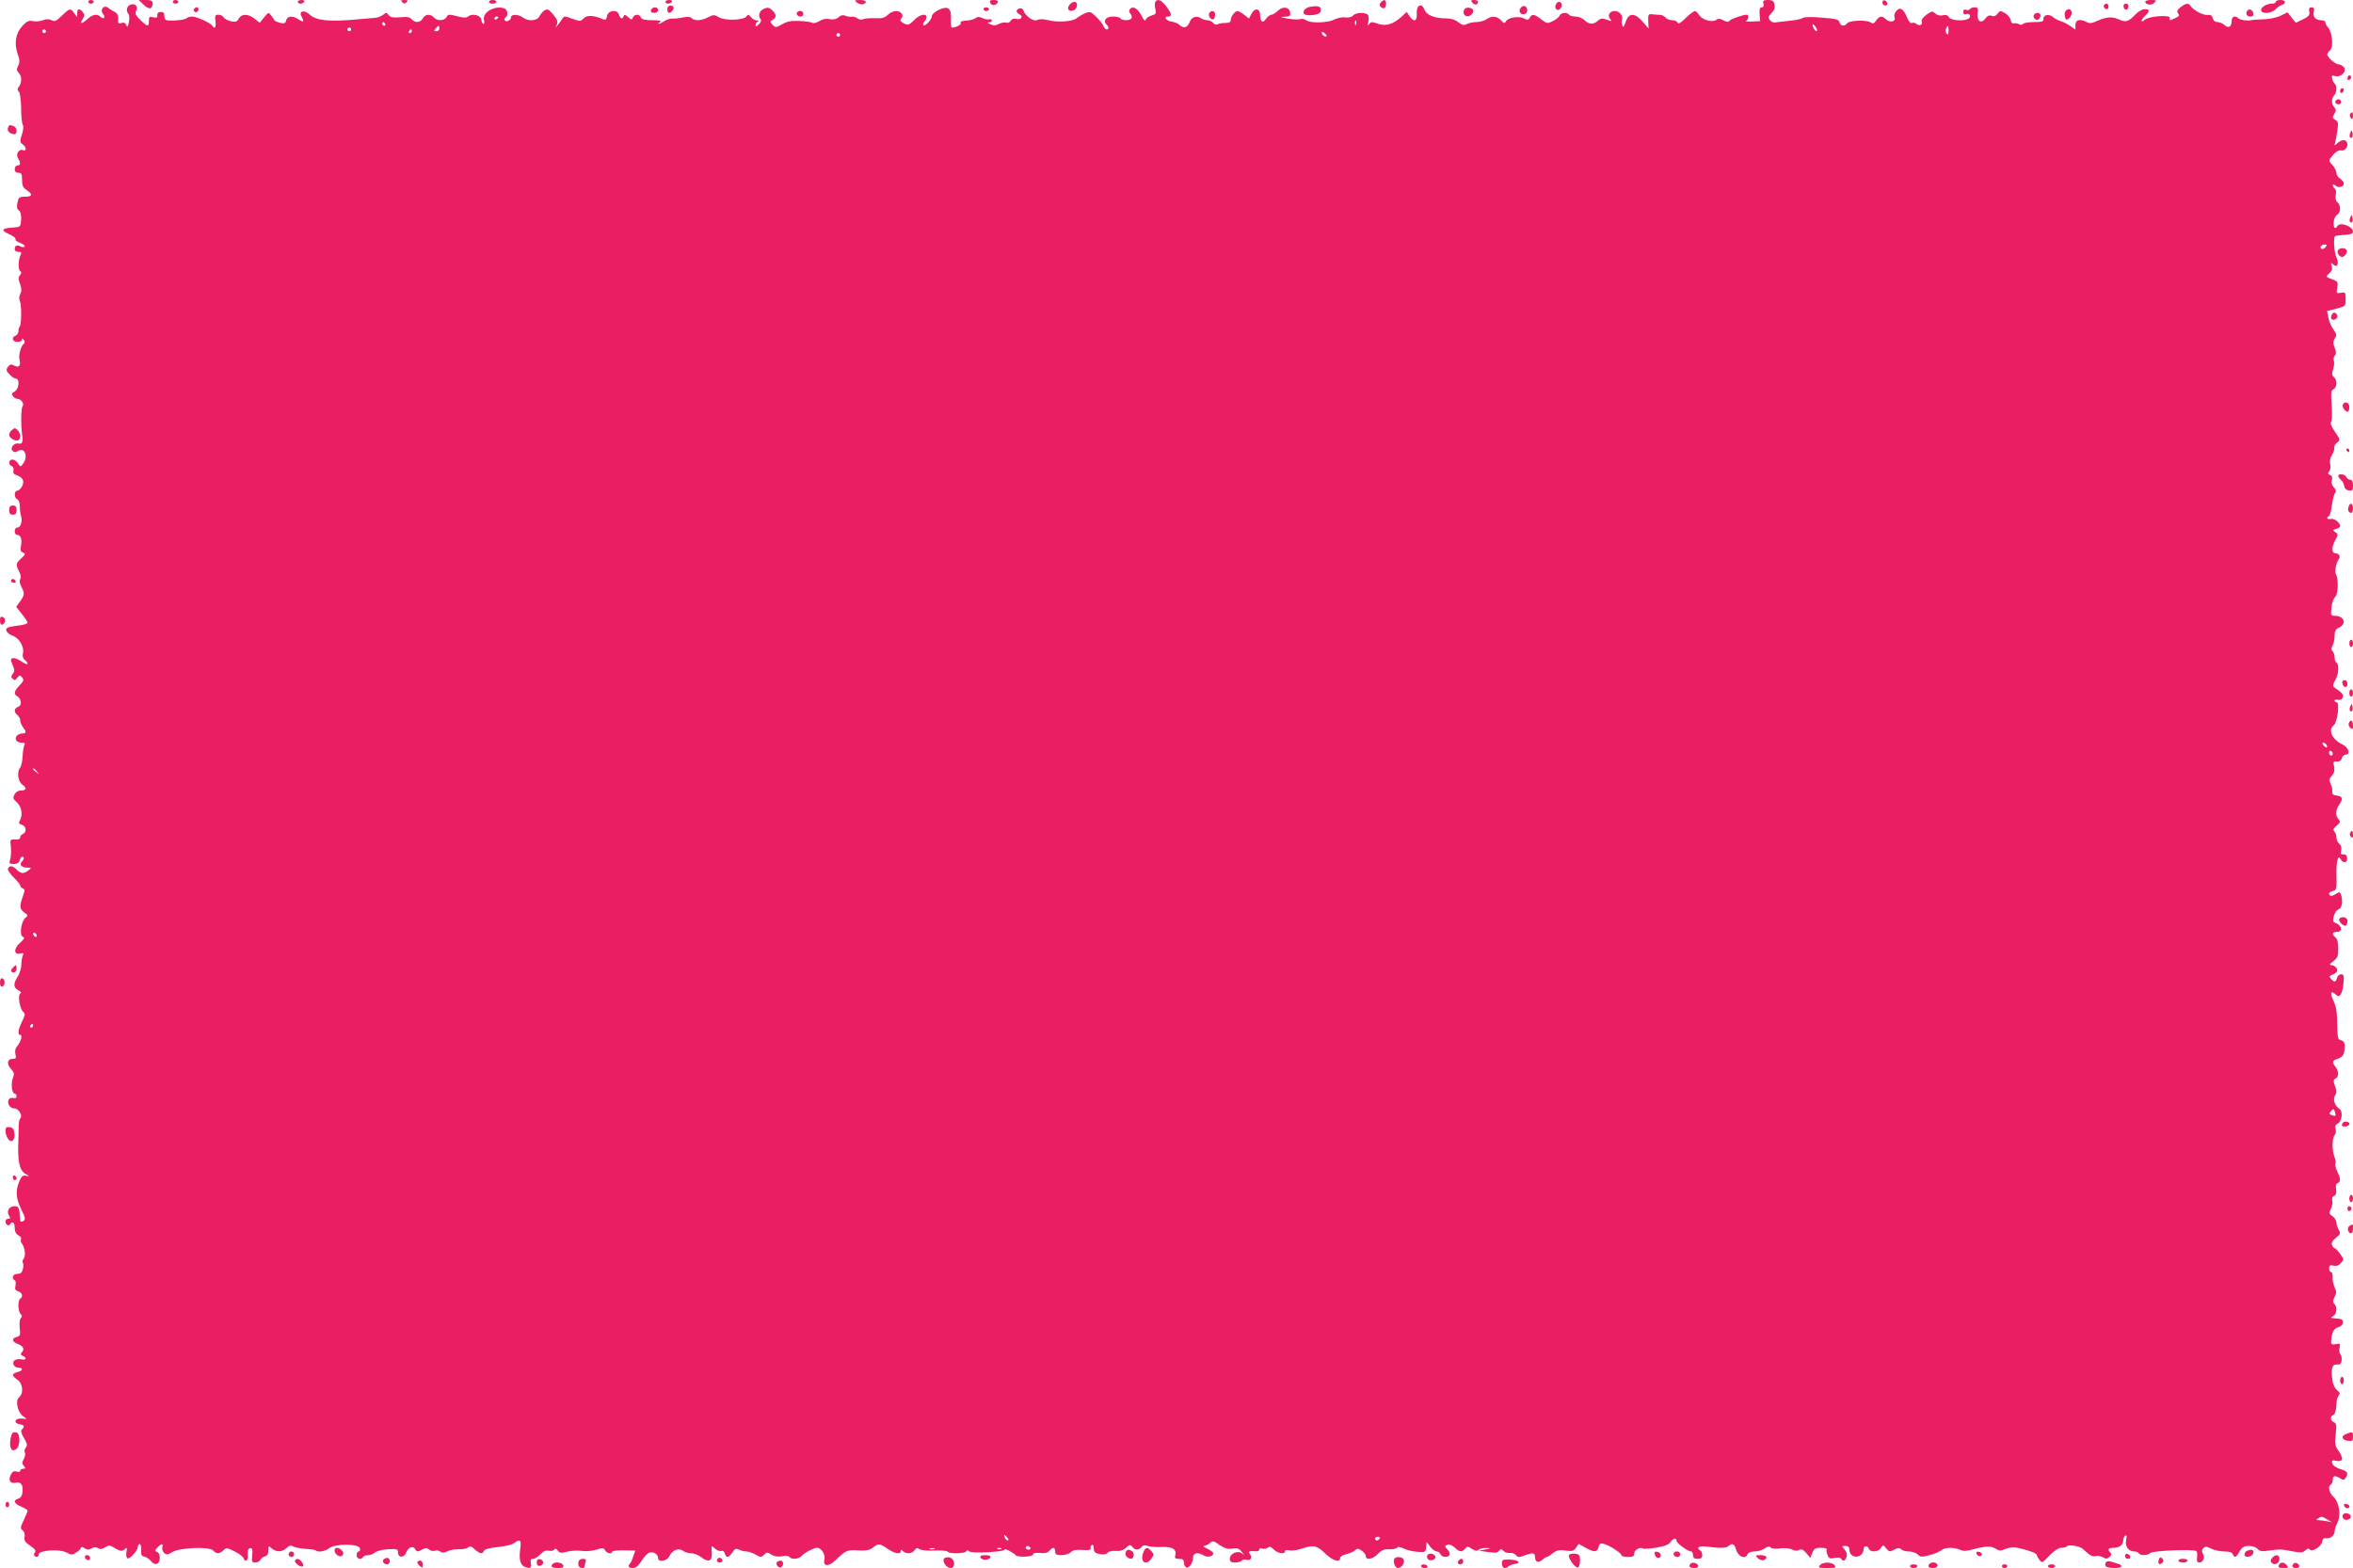 <?xml version="1.0" standalone="no"?>
<!DOCTYPE svg PUBLIC "-//W3C//DTD SVG 20010904//EN"
 "http://www.w3.org/TR/2001/REC-SVG-20010904/DTD/svg10.dtd">
<svg version="1.0" xmlns="http://www.w3.org/2000/svg"
 width="1280pt" height="853pt" viewBox="0 0 1280 853"
 preserveAspectRatio="xMidYMid meet">
<g transform="translate(0,853) scale(0.1,-0.1)"
fill="#e91e63" stroke="none">
<path d="M480 8520 c0 -5 7 -10 15 -10 8 0 15 5 15 10 0 6 -7 10 -15 10 -8 0
-15 -4 -15 -10z"/>
<path d="M782 8504 c28 -28 48 -25 48 7 0 15 -7 19 -37 19 l-38 0 27 -26z"/>
<path d="M940 8520 c0 -5 7 -10 15 -10 8 0 15 5 15 10 0 6 -7 10 -15 10 -8 0
-15 -4 -15 -10z"/>
<path d="M1620 8520 c0 -5 6 -10 14 -10 8 0 18 5 21 10 3 6 -3 10 -14 10 -12
0 -21 -4 -21 -10z"/>
<path d="M2188 8518 c9 -9 15 -9 24 0 9 9 7 12 -12 12 -19 0 -21 -3 -12 -12z"/>
<path d="M2660 8520 c0 -5 9 -10 20 -10 11 0 20 5 20 10 0 6 -9 10 -20 10 -11
0 -20 -4 -20 -10z"/>
<path d="M3620 8520 c0 -5 6 -10 14 -10 8 0 18 5 21 10 3 6 -3 10 -14 10 -12
0 -21 -4 -21 -10z"/>
<path d="M4663 8515 c11 -7 25 -11 33 -8 25 10 15 23 -18 23 -31 -1 -32 -2
-15 -15z"/>
<path d="M5387 8515 c6 -18 34 -16 41 3 2 7 -6 12 -22 12 -19 0 -24 -4 -19
-15z"/>
<path d="M6285 8520 c-4 -6 -4 -23 0 -39 5 -25 3 -29 -20 -35 -14 -4 -28 -13
-32 -22 -4 -10 -10 -6 -22 18 -20 40 -46 57 -62 41 -9 -9 -9 -16 0 -27 7 -8
10 -20 6 -26 -8 -13 -52 -13 -60 0 -3 6 -22 10 -41 10 -37 0 -56 -22 -35 -43
14 -14 14 -27 1 -27 -6 0 -13 8 -17 18 -3 9 -21 32 -39 50 -30 29 -35 31 -61
20 -15 -6 -36 -19 -46 -27 -23 -19 -107 -24 -159 -10 -24 6 -44 6 -56 0 -19
-10 -63 20 -75 52 -4 10 -12 14 -22 11 -20 -8 -19 -21 1 -32 23 -13 9 -31 -17
-25 -14 4 -25 0 -31 -10 -5 -9 -15 -14 -24 -10 -8 3 -26 0 -40 -7 -18 -10 -29
-10 -46 -2 -19 9 -20 11 -5 11 10 1 15 6 12 11 -4 6 -10 8 -15 5 -5 -3 -20 0
-34 6 -19 9 -29 9 -40 0 -7 -6 -30 -12 -49 -13 -23 -1 -34 -5 -31 -13 4 -10
-23 -24 -48 -25 -4 0 -6 21 -5 46 3 61 -16 74 -67 50 -20 -9 -36 -24 -36 -32
0 -19 -38 -60 -47 -51 -4 4 -1 13 5 19 7 7 12 18 12 25 0 23 -38 14 -68 -17
-28 -27 -32 -29 -56 -17 -18 10 -22 17 -14 25 17 17 1 42 -27 42 -14 0 -34 -9
-46 -21 -16 -16 -31 -20 -67 -18 -26 1 -55 -1 -65 -5 -10 -5 -23 -3 -32 4 -7
6 -22 10 -32 9 -10 -1 -26 1 -36 6 -11 5 -24 2 -36 -9 -12 -11 -27 -14 -48
-10 -20 4 -39 0 -56 -11 -15 -9 -32 -13 -38 -9 -7 4 -39 9 -72 10 -44 2 -67
-3 -93 -18 -32 -19 -35 -19 -51 -3 -16 16 -16 18 0 27 23 12 21 31 -3 53 -17
15 -24 16 -45 7 -25 -11 -33 -39 -17 -57 5 -6 1 -17 -10 -27 -14 -14 -18 -15
-18 -4 0 8 6 17 13 19 6 3 4 6 -7 6 -10 1 -25 9 -32 19 -11 14 -15 15 -23 3
-14 -21 -117 -25 -150 -5 -25 15 -30 15 -59 0 -36 -19 -73 -21 -89 -5 -8 8
-25 9 -50 4 -21 -5 -46 -7 -56 -6 -10 1 -29 -5 -42 -13 -13 -9 -28 -16 -32
-16 -4 0 -1 5 7 10 11 7 -1 10 -41 10 -41 0 -58 4 -63 15 -7 20 -35 19 -43 0
-5 -14 -8 -14 -26 2 -14 13 -21 15 -24 6 -7 -20 -20 -15 -26 8 -8 30 -61 23
-65 -9 -3 -18 -8 -22 -20 -17 -53 22 -87 24 -106 6 -18 -18 -21 -18 -63 -3
-39 15 -45 15 -53 2 -5 -8 -16 -24 -25 -35 -16 -20 -16 -20 -6 0 7 16 3 28
-19 55 -24 29 -32 33 -47 24 -10 -6 -22 -20 -28 -32 -12 -26 -61 -30 -91 -7
-24 18 -64 19 -64 1 0 -16 -27 -29 -35 -16 -3 5 -1 11 5 15 16 10 12 42 -6 49
-51 19 -122 -21 -111 -63 3 -12 1 -21 -3 -21 -5 0 -10 10 -12 23 -3 25 -50 36
-72 17 -10 -8 -26 -7 -61 2 -42 11 -48 11 -56 -5 -12 -21 -52 -22 -69 -2 -18
21 -47 19 -60 -5 -13 -24 -43 -26 -60 -5 -10 12 -26 15 -64 11 -38 -3 -53 0
-62 12 -10 14 -14 15 -29 2 -10 -8 -30 -16 -44 -17 -14 -1 -51 -4 -81 -7 -168
-16 -240 -9 -277 26 -28 26 -59 18 -43 -11 16 -30 12 -35 -15 -17 -33 22 -62
20 -68 -4 -4 -17 -10 -20 -34 -14 -15 4 -29 10 -31 14 -1 4 -9 16 -17 26 -14
18 -15 18 -38 -10 l-24 -30 -28 22 c-35 28 -71 28 -86 1 -9 -17 -17 -20 -42
-15 -17 4 -35 13 -40 21 -4 8 -17 15 -29 15 -17 0 -20 -5 -16 -35 4 -34 -4
-46 -17 -25 -9 15 -86 50 -110 50 -11 0 -25 -4 -30 -9 -10 -9 -60 -15 -101
-12 -15 1 -20 8 -20 24 1 16 -5 22 -19 22 -13 0 -20 -6 -19 -17 1 -14 -4 -16
-22 -12 -21 5 -24 3 -24 -20 0 -34 -7 -33 -47 6 -24 23 -30 35 -23 48 13 24
-3 43 -29 35 -22 -7 -28 -34 -12 -51 5 -5 6 -25 2 -44 -5 -27 -8 -31 -14 -17
-5 13 -13 16 -26 12 -17 -5 -20 -2 -18 21 1 20 -4 31 -19 39 -12 6 -28 16 -37
23 -21 18 -45 -11 -27 -33 16 -19 5 -34 -12 -17 -19 19 -45 14 -74 -13 -31
-28 -42 -27 -23 3 10 17 10 23 0 36 -19 22 -31 20 -31 -6 l0 -22 -16 22 c-20
29 -25 28 -67 -13 -31 -30 -40 -34 -56 -25 -14 7 -28 7 -47 0 -15 -6 -40 -8
-55 -5 -22 5 -33 0 -57 -26 -37 -39 -46 -95 -26 -152 12 -33 12 -46 3 -64 -10
-19 -9 -26 4 -41 17 -19 16 -54 -2 -76 -7 -9 -7 -16 1 -24 7 -7 12 -45 13 -89
0 -43 4 -84 9 -92 5 -7 3 -30 -5 -53 -12 -36 -11 -42 4 -53 21 -15 23 -39 3
-32 -23 9 -42 -21 -28 -44 16 -25 15 -39 -3 -39 -8 0 -15 -9 -15 -20 0 -13 7
-20 20 -20 17 0 20 -7 20 -39 0 -30 5 -42 25 -55 35 -23 31 -36 -9 -36 -31 0
-35 -4 -41 -32 -5 -23 -3 -35 7 -42 10 -7 14 -25 13 -51 -3 -40 -3 -40 -46
-43 -61 -4 -66 -15 -19 -36 22 -10 38 -22 34 -27 -3 -5 8 -14 25 -20 17 -6 28
-15 25 -20 -3 -5 -13 -5 -23 1 -20 10 -31 4 -31 -17 0 -7 9 -13 20 -13 16 0
19 -4 12 -17 -13 -26 -14 -81 -2 -88 8 -5 7 -11 -1 -22 -10 -11 -10 -21 0 -48
9 -25 9 -40 1 -55 -7 -12 -7 -27 -2 -37 10 -20 9 -129 -1 -140 -4 -3 -7 -15
-7 -25 0 -10 -7 -21 -15 -24 -25 -10 -17 -34 10 -34 14 0 25 6 25 13 0 8 3 7
10 -3 5 -8 5 -17 0 -20 -16 -10 -30 -61 -24 -85 9 -34 -3 -48 -28 -34 -18 9
-24 8 -35 -7 -11 -15 -10 -21 9 -41 12 -13 27 -23 35 -23 22 0 16 -58 -8 -70
-16 -9 -18 -14 -8 -26 6 -8 17 -14 24 -14 21 0 39 -28 27 -42 -8 -11 -9 -105
-1 -158 5 -34 -1 -48 -19 -43 -25 6 -50 -23 -33 -40 9 -9 16 -9 30 0 36 22 56
-31 26 -70 -13 -18 -14 -18 -27 2 -7 12 -21 21 -30 21 -21 0 -24 -28 -4 -36 8
-3 12 -13 9 -24 -3 -12 2 -20 15 -24 36 -12 47 -33 32 -61 -7 -14 -19 -25 -27
-25 -17 0 -17 -39 1 -46 8 -3 14 -19 14 -39 0 -18 3 -42 7 -54 8 -28 -3 -61
-21 -61 -8 0 -14 -9 -14 -20 0 -11 6 -20 14 -20 19 0 27 -24 20 -60 -5 -22 -2
-31 11 -36 15 -6 14 -10 -9 -31 -30 -28 -31 -34 -12 -72 9 -16 11 -33 6 -41
-5 -8 -3 -25 6 -41 19 -37 18 -46 -7 -81 l-21 -29 31 -39 c17 -21 31 -43 31
-48 0 -5 -23 -12 -50 -15 -28 -3 -55 -9 -60 -12 -16 -10 0 -33 30 -44 34 -11
63 -61 55 -94 -4 -15 -1 -28 9 -36 28 -24 17 -33 -13 -12 -31 22 -61 28 -61
11 0 -5 5 -20 11 -34 9 -20 9 -29 -1 -41 -10 -13 -11 -18 -1 -28 10 -9 15 -8
25 6 12 15 15 16 26 2 11 -13 9 -20 -13 -43 -30 -31 -34 -47 -14 -59 24 -14
27 -52 6 -58 -23 -8 -25 -28 -4 -45 8 -7 15 -20 15 -29 0 -10 7 -26 15 -37 19
-25 19 -34 -3 -34 -10 0 -23 -5 -29 -11 -17 -17 -4 -39 24 -39 17 0 22 -4 16
-12 -4 -7 -9 -35 -10 -61 -1 -26 -7 -55 -14 -64 -18 -21 -11 -75 12 -91 26
-18 24 -32 -6 -32 -15 0 -29 -8 -36 -22 -10 -19 -8 -25 12 -42 26 -23 34 -67
18 -98 -9 -16 -7 -20 10 -25 24 -6 28 -41 6 -49 -8 -4 -15 -12 -15 -19 0 -9
-10 -13 -27 -12 -23 2 -28 -2 -26 -18 5 -45 4 -71 -2 -92 -6 -20 -4 -23 20
-23 18 0 28 6 32 20 3 11 9 20 14 20 12 0 11 -14 -2 -27 -16 -16 -2 -33 29
-33 25 0 25 -1 6 -15 -26 -20 -40 -19 -65 6 -21 21 -40 22 -46 2 -2 -6 12 -27
31 -46 20 -19 36 -39 36 -44 0 -6 6 -13 14 -16 12 -5 12 -11 0 -44 -19 -53
-17 -68 8 -87 21 -14 21 -17 7 -28 -24 -19 -35 -96 -15 -104 12 -5 9 -11 -16
-34 -35 -32 -33 -66 3 -57 16 4 19 2 13 -11 -4 -9 -8 -33 -8 -52 -1 -19 -9
-46 -18 -60 -26 -39 -26 -62 0 -76 16 -8 20 -14 12 -19 -15 -9 -2 -86 17 -100
11 -9 10 -17 -7 -52 -22 -46 -26 -73 -9 -73 13 0 2 -39 -18 -62 -10 -11 -13
-26 -9 -43 5 -21 3 -25 -14 -25 -30 0 -36 -27 -11 -54 18 -20 20 -27 11 -51
-12 -30 -5 -85 11 -85 5 0 9 -6 9 -14 0 -9 -7 -12 -19 -9 -11 3 -21 -2 -25
-12 -8 -21 10 -45 33 -45 22 0 45 -38 32 -53 -8 -11 -10 -22 -10 -79 0 -10 -1
-27 -1 -38 -5 -119 5 -166 39 -186 24 -14 24 -15 3 -10 -18 3 -25 -2 -37 -31
-22 -51 -18 -94 11 -153 21 -42 24 -54 13 -61 -18 -11 -21 -7 -22 38 -2 30 -6
39 -23 41 -30 4 -51 -24 -36 -49 10 -16 9 -19 -3 -19 -8 0 -15 -6 -15 -14 0
-19 17 -29 25 -16 12 20 25 10 25 -20 0 -19 7 -33 20 -40 11 -6 18 -15 14 -21
-3 -5 -1 -15 4 -22 17 -21 23 -68 12 -83 -7 -7 -9 -18 -6 -23 4 -6 4 -22 0
-36 -4 -18 -13 -25 -30 -25 -24 0 -33 -23 -14 -35 6 -3 7 -17 4 -30 -4 -18 -1
-25 15 -30 22 -7 28 -29 11 -40 -14 -9 -13 -68 2 -83 9 -9 9 -15 1 -23 -6 -6
-8 -29 -6 -53 5 -38 3 -44 -16 -49 -28 -7 -27 -25 3 -37 32 -12 41 -28 26 -45
-10 -12 -9 -16 4 -21 24 -9 19 -25 -6 -19 -13 3 -29 1 -37 -4 -19 -12 -6 -41
19 -41 28 0 25 -17 -5 -24 -14 -4 -25 -11 -25 -16 0 -5 11 -17 25 -26 29 -19
35 -74 9 -95 -21 -17 -10 -78 19 -101 l22 -17 -30 2 c-36 2 -43 -26 -7 -31 24
-4 28 -12 11 -29 -7 -7 -4 -21 12 -47 17 -29 19 -39 9 -51 -6 -8 -9 -19 -5
-26 4 -6 2 -22 -5 -35 -11 -19 -11 -26 0 -39 10 -12 10 -15 -4 -15 -9 0 -16
-5 -16 -11 0 -6 -8 -8 -19 -4 -14 4 -23 0 -31 -15 -17 -32 -5 -53 25 -46 29 7
43 -13 37 -54 -2 -17 -11 -30 -23 -33 -30 -8 -22 -27 16 -43 19 -8 35 -18 35
-22 0 -5 -10 -28 -21 -52 -19 -38 -19 -45 -6 -55 9 -6 13 -21 11 -35 -4 -20 2
-30 31 -49 25 -17 32 -27 25 -36 -5 -6 -7 -15 -3 -18 11 -11 23 -8 23 7 0 22
112 31 150 11 29 -15 34 -15 56 0 13 8 24 20 24 25 0 6 9 5 20 -2 15 -10 24
-10 38 -1 12 7 24 8 36 1 12 -7 24 -5 39 5 19 12 25 12 54 -6 28 -16 36 -17
50 -6 14 13 16 11 11 -14 -3 -15 -1 -30 5 -34 12 -7 57 42 57 63 0 8 5 14 10
14 6 0 9 -14 8 -32 -2 -25 1 -33 17 -36 11 -2 27 -13 36 -24 10 -13 23 -19 33
-15 20 8 21 56 1 64 -14 5 -14 8 1 24 22 24 34 24 27 1 -2 -10 2 -24 11 -31
12 -10 20 -9 42 5 37 25 205 32 224 9 16 -19 34 -19 55 1 15 16 20 15 60 -5
24 -12 46 -28 49 -36 10 -28 27 -16 24 17 -2 23 2 33 12 36 12 2 15 -6 12 -38
-4 -35 -2 -40 17 -40 12 0 24 6 27 14 3 8 14 16 25 19 13 4 19 14 19 33 0 26
1 26 18 11 24 -22 58 -21 81 2 14 14 23 16 36 8 10 -5 41 -11 68 -13 26 -1 51
-5 54 -8 12 -12 51 -6 74 12 33 25 162 25 167 -1 2 -9 -1 -17 -7 -17 -6 0 -11
-9 -11 -20 0 -21 24 -28 35 -10 3 6 16 10 27 10 12 0 29 6 37 14 9 8 41 16 71
18 49 3 55 1 55 -17 0 -30 33 -31 44 -2 12 31 38 41 50 19 8 -14 12 -15 35 -3
20 11 28 12 41 1 8 -7 22 -9 31 -6 9 4 22 1 30 -5 9 -7 19 -7 35 1 12 7 40 12
63 12 22 -1 46 4 53 10 10 8 19 6 36 -11 27 -24 43 -27 50 -7 3 8 31 16 75 20
38 4 78 13 88 21 34 26 41 18 34 -32 -8 -54 0 -87 25 -97 30 -11 37 -6 33 19
-4 19 -1 25 12 25 9 0 27 11 40 25 16 17 30 23 45 19 13 -3 26 0 30 6 5 8 11
6 19 -5 10 -14 18 -15 51 -6 21 5 57 8 80 4 24 -3 59 0 80 7 33 11 39 10 47
-4 9 -17 38 -22 38 -7 0 4 28 8 63 7 l63 -1 -11 -32 c-6 -18 -14 -36 -18 -39
-14 -14 -7 -24 16 -24 15 0 30 12 47 39 13 22 33 42 44 45 23 6 46 -10 46 -30
0 -25 49 -17 61 10 16 34 50 47 74 30 10 -8 31 -14 46 -14 14 0 38 -9 53 -21
40 -31 62 -22 58 26 -3 39 -3 39 17 21 11 -10 27 -16 35 -13 8 3 16 -2 19 -14
7 -26 21 -24 41 6 14 21 20 23 36 15 10 -5 28 -10 40 -10 12 0 35 -8 51 -17
27 -16 30 -16 45 -1 15 15 19 15 40 1 16 -10 35 -13 58 -9 20 4 37 2 41 -4 9
-15 51 -12 65 5 14 17 67 45 85 45 23 0 46 -37 40 -62 -10 -38 19 -43 55 -10
63 60 66 61 127 58 45 -3 63 1 82 15 30 24 35 24 79 -6 39 -27 72 -33 72 -13
0 9 3 9 12 0 17 -17 49 -15 63 5 10 13 16 15 26 6 8 -6 42 -10 81 -8 37 2 70
-1 73 -6 8 -13 92 -11 100 1 5 8 11 8 19 0 15 -12 198 -2 191 11 -3 4 8 1 25
-7 16 -9 32 -19 35 -24 8 -13 95 -10 95 4 0 7 13 10 38 8 26 -3 42 1 51 12 18
22 31 20 31 -4 0 -16 7 -20 34 -20 19 0 42 7 51 16 11 11 29 15 64 12 34 -2
47 1 44 8 -2 7 0 15 6 19 7 4 11 -3 11 -18 0 -20 7 -26 32 -31 22 -4 36 -2 43
7 6 7 24 12 44 10 24 -2 41 3 56 17 20 18 23 19 35 5 16 -19 34 -19 50 -1 8
11 18 12 34 6 12 -4 42 -7 67 -6 61 4 90 -10 83 -41 -5 -20 -2 -23 20 -23 19
0 26 -5 26 -19 0 -11 5 -23 12 -27 14 -9 38 23 38 53 0 26 27 31 59 11 20 -12
51 -5 51 12 0 6 -15 17 -32 25 -18 8 -27 14 -19 15 8 0 22 7 32 15 15 15 20
14 54 -10 29 -19 46 -24 69 -19 25 4 36 1 51 -18 16 -18 16 -20 2 -9 -24 19
-67 0 -67 -29 0 -15 7 -20 29 -20 17 0 33 5 36 10 4 6 15 8 25 5 23 -7 35 11
20 30 -13 16 -6 19 33 16 9 -1 17 3 17 9 0 7 7 9 16 6 9 -4 22 -1 30 4 9 9 18
6 33 -9 22 -22 61 -28 61 -10 0 7 9 9 24 5 13 -3 43 1 66 9 64 22 82 19 128
-25 41 -40 82 -53 82 -26 0 8 14 17 33 21 17 4 39 13 48 21 13 12 18 11 37 -2
12 -8 22 -22 22 -30 0 -23 39 -16 66 13 18 20 33 26 61 25 20 -1 40 3 43 8 4
7 17 5 36 -4 16 -8 49 -16 74 -18 43 -3 45 -2 48 25 l3 28 20 -26 c11 -14 27
-25 35 -25 8 0 17 -7 20 -15 7 -17 40 -20 49 -4 4 5 -1 19 -10 29 -17 18 -17
20 -1 26 11 4 26 -2 40 -15 26 -25 39 -26 56 -6 11 14 15 14 37 -1 18 -11 28
-13 36 -5 6 6 25 10 42 10 30 -2 30 -2 -5 -8 l-35 -7 50 -7 c38 -6 52 -4 60 7
9 11 12 11 24 -1 7 -8 23 -13 34 -11 12 2 27 -4 34 -12 9 -12 17 -13 45 -2 47
17 58 15 58 -7 0 -28 18 -36 39 -17 10 9 21 16 25 16 4 0 20 9 34 21 21 16 35
19 68 14 36 -5 45 -3 57 15 l15 21 36 -20 c48 -27 64 -26 72 3 4 18 10 22 27
18 31 -8 97 -50 97 -62 0 -6 16 -10 35 -10 28 0 35 4 35 19 0 20 32 37 48 27
5 -3 38 -1 72 5 44 7 68 16 77 30 16 22 33 25 33 7 0 -13 62 -58 80 -58 5 0
10 -9 10 -20 0 -15 7 -20 25 -20 18 0 25 5 25 19 0 11 -4 23 -10 26 -26 16 -7
27 38 21 68 -9 104 -8 116 4 18 18 32 11 41 -22 11 -37 50 -52 61 -24 4 10 18
16 38 16 17 0 42 7 55 16 16 12 26 13 33 6 7 -7 29 -9 53 -5 24 3 51 0 64 -6
13 -8 27 -9 38 -3 12 7 22 3 39 -17 l22 -26 11 28 c9 22 16 27 46 27 20 0 34
-3 32 -8 -3 -4 -1 -17 4 -30 7 -20 14 -23 38 -17 17 3 32 2 36 -4 10 -17 23
-13 30 10 4 13 0 27 -11 40 -16 18 -16 19 4 19 15 0 22 -6 22 -18 0 -55 77
-53 78 3 1 17 22 17 28 1 8 -22 51 -20 66 3 11 18 12 18 29 -2 15 -20 19 -20
43 -7 20 10 29 11 38 2 7 -7 25 -12 42 -12 16 0 38 -7 48 -16 15 -15 23 -15
65 -4 27 7 55 19 64 27 19 16 69 17 102 2 17 -8 35 -7 68 2 70 19 101 20 125
4 19 -12 27 -13 55 -1 22 9 43 11 73 4 51 -11 96 -28 96 -37 0 -4 6 -16 14
-26 13 -19 16 -18 55 23 26 27 50 42 65 42 14 0 27 4 30 8 7 11 66 2 84 -12 7
-6 22 -19 33 -29 12 -11 28 -16 39 -12 10 3 28 0 39 -6 15 -10 23 -10 36 1 11
9 13 16 5 24 -17 17 -11 26 18 26 32 0 52 16 52 41 0 10 5 21 11 25 8 4 9 -3
5 -24 -8 -33 13 -62 44 -62 10 0 22 -4 25 -10 9 -14 49 -12 63 2 12 12 220 21
248 11 6 -2 8 -17 6 -33 -3 -23 0 -30 12 -30 21 0 32 28 19 49 -7 12 -6 20 3
29 11 10 19 10 43 -3 17 -8 48 -15 71 -15 27 0 43 -5 46 -15 9 -22 18 -19 37
15 14 24 25 30 51 30 19 0 40 -7 47 -16 11 -13 24 -15 64 -9 60 8 57 8 125 -4
45 -9 57 -8 71 5 11 10 19 12 24 5 10 -17 63 15 67 41 2 16 9 22 21 20 23 -4
47 15 47 38 0 10 7 31 15 46 21 40 10 112 -21 141 -25 23 -32 57 -14 68 6 3
10 15 10 26 0 22 12 24 40 7 17 -11 22 -10 30 2 17 26 11 37 -29 48 -24 8 -41
20 -44 32 -4 16 -1 18 24 13 36 -7 39 15 8 58 -17 24 -19 37 -13 87 5 49 4 60
-10 65 -19 7 -22 33 -4 39 11 4 18 31 19 73 0 10 5 25 11 33 9 11 7 17 -9 30
-13 11 -23 33 -26 60 -7 59 0 82 27 79 15 -1 22 4 24 21 2 13 -1 29 -7 36 -6
6 -7 23 -4 35 5 21 3 23 -20 19 -23 -4 -27 -2 -26 16 2 45 15 70 39 76 31 7
35 44 5 46 -51 4 -51 4 -32 15 19 11 23 49 5 67 -9 9 -8 17 2 37 11 21 11 29
0 52 -7 16 -12 40 -11 56 1 15 -2 27 -8 27 -6 0 -11 9 -11 20 0 16 5 19 23 15
16 -4 29 0 41 14 18 19 17 21 -4 50 -12 17 -25 31 -30 31 -4 0 -11 8 -14 17
-5 11 2 24 21 39 25 20 26 25 16 43 -7 11 -13 30 -13 40 0 11 -10 27 -22 35
-19 14 -20 18 -8 40 7 14 10 34 7 45 -3 12 1 22 10 25 10 4 14 16 11 36 -3 18
0 31 9 34 17 7 16 26 -3 64 -8 18 -13 36 -10 41 4 5 1 22 -5 38 -14 36 -13
101 1 118 7 8 9 23 5 34 -4 14 0 23 13 30 22 11 28 66 9 78 -26 17 -38 52 -25
73 10 15 10 26 0 52 -10 27 -9 34 3 41 19 10 19 38 0 63 -21 27 -19 34 14 45
22 8 30 18 34 42 5 40 0 55 -21 59 -14 3 -17 17 -18 88 0 64 -6 95 -21 128
-21 41 -13 58 15 30 19 -19 34 4 40 61 4 43 2 51 -13 51 -9 0 -19 -9 -22 -20
-6 -24 -16 -25 -33 -5 -10 12 -9 16 6 22 11 3 22 11 26 17 9 13 -10 36 -31 36
-11 1 -8 7 12 21 23 18 27 28 27 69 0 30 -5 52 -15 60 -21 17 -19 30 4 30 40
0 32 38 -11 52 -16 6 3 66 23 71 19 5 26 47 13 82 -6 14 -9 14 -29 1 -21 -14
-35 -12 -35 5 0 3 9 9 20 12 21 5 22 10 20 100 -1 27 2 58 6 69 6 19 7 19 16
5 14 -26 40 -21 36 6 -2 15 -9 21 -21 19 -14 -2 -16 2 -12 21 4 15 1 28 -9 36
-9 8 -16 23 -16 35 0 12 -5 27 -12 34 -8 8 -5 16 13 30 21 18 22 22 9 37 -17
20 -15 50 6 79 21 30 17 44 -13 48 -21 2 -27 8 -26 23 2 11 -3 30 -9 42 -9 19
-8 26 7 43 12 14 16 28 12 50 -6 26 -4 29 15 27 14 -1 24 5 27 18 3 11 13 20
21 20 28 0 16 39 -17 55 -57 27 -81 80 -48 104 20 14 34 126 16 126 -6 0 -11
4 -11 9 0 5 8 7 19 4 11 -3 21 2 25 13 6 16 -2 25 -48 56 -7 5 -5 17 7 37 19
32 23 86 7 96 -5 3 -10 16 -10 29 0 12 -5 27 -11 33 -8 8 -8 17 0 31 6 11 11
36 11 54 0 25 6 36 22 43 46 20 31 65 -21 65 -22 0 -23 3 -18 46 2 25 12 50
20 57 17 13 19 100 4 124 -8 13 1 61 15 80 12 15 2 33 -17 33 -21 0 -23 32 -3
69 18 31 18 34 2 46 -16 11 -15 12 5 18 11 3 21 10 21 15 0 19 -33 44 -51 39
-19 -5 -27 8 -10 15 5 2 12 28 16 58 4 30 12 61 17 68 8 9 6 18 -7 31 -11 13
-14 27 -10 40 4 15 1 23 -10 27 -12 5 -13 10 -4 20 6 8 8 25 5 39 -4 16 0 34
9 49 9 14 15 31 13 40 -2 8 5 21 16 29 17 13 17 15 -12 58 -20 28 -27 48 -21
55 5 6 6 47 3 91 -5 67 -3 81 10 86 20 8 21 51 2 66 -11 10 -12 19 -4 42 5 16
7 37 4 45 -4 9 -1 23 5 30 9 11 8 21 -1 43 -9 23 -9 33 1 50 11 17 10 24 -7
48 -12 15 -24 44 -28 65 l-7 36 51 13 c49 13 50 13 50 52 0 37 -2 39 -26 34
-24 -4 -25 -3 -20 28 6 31 4 34 -28 46 -35 13 -36 13 -15 32 14 13 18 25 13
40 -6 19 -5 20 9 8 14 -11 18 -11 23 2 3 9 0 25 -6 37 -12 22 -18 106 -8 115
3 3 26 6 51 7 33 2 47 7 47 17 0 30 -70 56 -85 31 -12 -20 -23 -9 -20 21 1 18
10 36 19 41 20 11 21 51 1 68 -9 7 -12 22 -9 40 4 15 1 31 -5 34 -6 4 -11 12
-11 18 0 7 5 6 15 -2 17 -14 45 -7 45 12 0 7 -9 19 -20 26 -11 7 -20 20 -20
31 0 10 -9 28 -20 41 -25 28 -25 26 3 59 13 16 30 25 41 23 32 -7 50 43 21 55
-9 3 -25 -3 -37 -13 -20 -19 -21 -19 -15 1 3 11 9 41 12 66 6 39 4 49 -12 57
-16 10 -16 14 -5 32 11 18 11 25 -1 38 -16 18 -15 48 2 65 13 13 14 54 2 61
-5 3 -11 15 -14 27 -5 18 -2 20 17 15 32 -8 64 27 46 49 -7 8 -20 15 -29 15
-17 0 -61 39 -61 54 0 4 7 15 16 23 19 19 11 98 -12 124 -8 8 -14 21 -14 27 0
7 -11 12 -24 12 -30 0 -47 20 -39 48 4 16 1 22 -12 22 -13 0 -16 -6 -13 -23 4
-19 -3 -27 -34 -42 l-39 -19 -23 28 -22 29 -39 -19 c-21 -10 -63 -19 -94 -19
-31 -1 -60 -3 -66 -5 -19 -5 -60 2 -70 11 -17 17 -35 9 -35 -15 0 -32 -17 -42
-39 -22 -10 9 -27 16 -38 16 -13 0 -23 8 -26 21 -4 15 -12 20 -29 18 -23 -3
-76 25 -91 48 -11 18 -28 16 -56 -7 -18 -15 -21 -23 -12 -33 8 -11 5 -16 -15
-25 -31 -15 -35 -15 -31 1 3 18 -113 9 -135 -10 -10 -9 -18 -12 -18 -6 0 5 9
18 20 28 26 24 25 35 -3 35 -13 0 -34 -12 -48 -26 -39 -42 -56 -48 -94 -29
-36 16 -66 14 -122 -11 -24 -11 -38 -12 -52 -4 -36 19 -61 13 -61 -16 l0 -25
-27 19 c-16 11 -39 23 -53 27 -14 4 -33 14 -42 22 -21 19 -53 13 -52 -10 2
-14 -7 -17 -52 -17 -29 0 -56 -5 -59 -10 -4 -6 -13 -7 -23 -1 -9 4 -22 6 -29
4 -6 -2 -13 5 -15 17 -2 12 -15 29 -30 38 -26 15 -28 15 -41 -2 -10 -13 -20
-17 -33 -12 -13 5 -23 0 -35 -16 -23 -30 -47 -11 -41 32 4 25 1 30 -16 30 -12
0 -23 -4 -27 -10 -3 -5 -12 -7 -20 -3 -10 3 -15 -1 -15 -12 0 -11 5 -15 15
-12 19 8 31 -13 14 -24 -25 -16 -97 -11 -107 7 -7 12 -17 15 -33 11 -14 -4
-30 0 -41 9 -15 15 -20 14 -48 -6 -18 -13 -29 -28 -26 -36 7 -19 -12 -28 -29
-14 -8 6 -19 9 -25 5 -6 -4 -17 8 -25 28 -21 50 -38 61 -59 38 -9 -10 -14 -25
-10 -34 9 -24 -23 -33 -45 -13 -24 22 -37 20 -55 -6 -11 -16 -18 -18 -28 -11
-19 16 -115 13 -129 -3 -16 -20 -36 -17 -42 5 -4 15 -19 19 -96 25 -55 5 -97
4 -104 -2 -7 -5 -39 -12 -72 -15 -33 -4 -68 -8 -79 -9 -10 -2 -23 5 -29 14 -9
14 -7 21 10 37 14 13 19 27 16 45 -4 21 -11 26 -35 26 -25 0 -29 -3 -25 -20 3
-13 0 -20 -9 -20 -11 0 -14 -10 -12 -37 l3 -38 -45 -2 c-25 -1 -39 0 -32 3 13
6 17 34 5 34 -22 0 -89 -24 -95 -33 -5 -8 -14 -7 -32 2 -18 10 -29 11 -38 4
-21 -17 -75 -3 -93 23 -8 13 -20 24 -25 24 -6 0 -28 -17 -50 -38 -27 -27 -41
-35 -44 -25 -3 7 -16 13 -29 13 -14 0 -30 6 -36 14 -7 8 -20 15 -29 15 -9 0
-28 2 -42 3 -23 3 -25 0 -24 -37 l2 -40 -33 38 c-43 49 -75 48 -92 -3 -9 -27
-13 -31 -18 -18 -4 10 -5 23 -2 30 8 22 -13 48 -39 48 -28 0 -42 -24 -24 -45
10 -12 7 -12 -19 -2 -25 9 -33 8 -49 -6 -25 -22 -48 -21 -72 3 -11 11 -33 20
-49 20 -17 0 -33 5 -36 10 -9 15 -45 12 -51 -5 -3 -8 -20 -21 -37 -30 -29 -14
-32 -14 -63 10 -38 29 -50 31 -62 9 -8 -14 -13 -14 -32 -4 -27 14 -86 5 -98
-16 -7 -13 -11 -12 -27 6 -21 23 -52 25 -79 5 -11 -8 -35 -15 -54 -15 -18 0
-42 -5 -53 -11 -15 -8 -25 -6 -46 10 -17 14 -40 21 -68 21 -60 0 -105 18 -116
47 -15 40 -45 26 -42 -20 3 -43 -16 -50 -40 -14 l-15 22 -28 -26 c-46 -42 -86
-53 -129 -38 -31 11 -38 11 -46 -1 -8 -12 -10 -10 -6 8 3 13 3 30 0 38 -7 18
-67 18 -82 0 -7 -9 -24 -13 -43 -11 -17 3 -44 -3 -61 -12 -36 -18 -131 -20
-152 -3 -8 6 -22 9 -32 6 -10 -3 -40 -2 -68 3 -41 7 -44 9 -17 10 29 1 33 4
30 24 -4 30 -41 34 -67 8 -12 -12 -27 -21 -35 -21 -7 0 -20 -10 -29 -22 -17
-27 -31 -18 -32 20 0 37 -30 41 -47 7 l-14 -26 -26 21 c-14 11 -31 20 -36 20
-14 0 -37 -30 -37 -49 0 -11 -9 -16 -30 -16 -16 0 -35 -3 -41 -7 -7 -4 -17 -1
-24 7 -7 8 -21 15 -31 15 -11 0 -28 5 -38 12 -22 14 -49 5 -58 -19 -12 -33
-34 -41 -56 -19 -8 8 -27 16 -42 18 -30 3 -48 28 -21 28 23 0 20 16 -10 56
-27 34 -47 43 -59 24z m-3575 -84 c0 -3 -4 -8 -10 -11 -5 -3 -10 -1 -10 4 0 6
5 11 10 11 6 0 10 -2 10 -4z m4667 -38 c-3 -8 -6 -5 -6 6 -1 11 2 17 5 13 3
-3 4 -12 1 -19z m-5282 2 c3 -5 1 -10 -4 -10 -6 0 -11 5 -11 10 0 6 2 10 4 10
3 0 8 -4 11 -10z m7789 -39 c-6 -6 -24 19 -24 34 1 6 7 1 15 -9 8 -11 12 -22
9 -25z m-7494 14 c0 -8 -7 -15 -16 -15 -14 0 -14 3 -4 15 7 8 14 15 16 15 2 0
4 -7 4 -15z m8210 -12 c0 -19 -3 -24 -10 -17 -6 6 -8 18 -4 27 9 24 14 21 14
-10z m-8690 7 c0 -5 -4 -10 -10 -10 -5 0 -10 5 -10 10 0 6 5 10 10 10 6 0 10
-4 10 -10z m-1660 -10 c0 -5 -4 -10 -10 -10 -5 0 -10 5 -10 10 0 6 5 10 10 10
6 0 10 -4 10 -10z m1990 0 c0 -5 -5 -10 -11 -10 -5 0 -7 5 -4 10 3 6 8 10 11
10 2 0 4 -4 4 -10z m4976 -27 c-7 -7 -26 7 -26 19 0 6 6 6 15 -2 9 -7 13 -15
11 -17z m-2646 7 c0 -5 -4 -10 -10 -10 -5 0 -10 5 -10 10 0 6 5 10 10 10 6 0
10 -4 10 -10z m8080 -1155 c-7 -8 -16 -12 -21 -9 -13 8 -1 24 18 24 13 0 13
-3 3 -15z m5 -2706 c11 -17 -1 -21 -15 -4 -8 9 -8 15 -2 15 6 0 14 -5 17 -11z
m35 -50 c0 -5 -4 -9 -10 -9 -5 0 -10 7 -10 16 0 8 5 12 10 9 6 -3 10 -10 10
-16z m-12489 -96 c13 -16 12 -17 -3 -4 -10 7 -18 15 -18 17 0 8 8 3 21 -13z
m-1 -894 c0 -6 -4 -7 -10 -4 -5 3 -10 11 -10 16 0 6 5 7 10 4 6 -3 10 -11 10
-16z m-20 -489 c0 -5 -5 -10 -11 -10 -5 0 -7 5 -4 10 3 6 8 10 11 10 2 0 4 -4
4 -10z m12524 -489 c-2 -2 -11 -1 -20 3 -14 5 -14 9 -3 22 12 14 14 14 20 -3
3 -10 5 -20 3 -22z m-44 -2197 l25 -15 -25 5 c-14 3 -34 6 -45 6 -17 0 -17 2
-5 10 19 12 20 12 50 -6z m-7180 -99 c7 -9 8 -15 2 -15 -5 0 -12 7 -16 15 -3
8 -4 15 -2 15 2 0 9 -7 16 -15z m2025 -5 c-3 -5 -10 -10 -16 -10 -5 0 -9 5 -9
10 0 6 7 10 16 10 8 0 12 -4 9 -10z m-1900 -50 c3 -5 -1 -10 -9 -10 -9 0 -16
5 -16 10 0 6 4 10 9 10 6 0 13 -4 16 -10z m-522 -7 c-7 -2 -19 -2 -25 0 -7 3
-2 5 12 5 14 0 19 -2 13 -5z m364 1 c-3 -3 -12 -4 -19 -1 -8 3 -5 6 6 6 11 1
17 -2 13 -5z"/>
<path d="M7511 8516 c-8 -10 -8 -16 2 -25 16 -13 27 -5 27 21 0 21 -13 23 -29
4z"/>
<path d="M8010 8515 c12 -15 30 -12 30 6 0 5 -10 9 -21 9 -18 0 -19 -2 -9 -15z"/>
<path d="M10240 8516 c0 -9 7 -16 16 -16 17 0 14 22 -4 28 -7 2 -12 -3 -12
-12z"/>
<path d="M11670 8521 c0 -17 34 -22 49 -6 14 13 12 15 -17 15 -18 0 -32 -4
-32 -9z"/>
<path d="M12380 8520 c0 -5 -9 -10 -21 -10 -29 0 -59 -18 -59 -35 0 -22 55
-19 77 3 10 11 26 22 36 25 26 9 21 27 -8 27 -14 0 -25 -4 -25 -10z"/>
<path d="M5822 8508 c-20 -20 -14 -40 11 -36 14 2 23 11 25 26 4 24 -16 30
-36 10z"/>
<path d="M8463 8504 c-9 -23 11 -38 26 -20 13 16 7 36 -10 36 -5 0 -12 -7 -16
-16z"/>
<path d="M11447 8504 c-8 -8 1 -24 14 -24 5 0 9 7 9 15 0 15 -12 20 -23 9z"/>
<path d="M11552 8494 c4 -21 22 -23 26 -1 2 10 -3 17 -13 17 -10 0 -15 -6 -13
-16z"/>
<path d="M3630 8480 c0 -11 4 -20 9 -20 13 0 32 26 24 33 -13 14 -33 6 -33
-13z"/>
<path d="M7127 8493 c-30 -5 -47 -30 -28 -42 7 -4 29 -5 49 -2 28 5 37 11 37
26 0 21 -13 25 -58 18z"/>
<path d="M8272 8487 c-15 -17 1 -42 23 -33 18 6 17 37 -1 43 -6 2 -16 -2 -22
-10z"/>
<path d="M1055 8481 c-6 -11 9 -23 19 -14 9 9 7 23 -3 23 -6 0 -12 -4 -16 -9z"/>
<path d="M3547 8483 c-13 -12 -7 -23 13 -23 11 0 20 7 20 15 0 15 -21 21 -33
8z"/>
<path d="M5350 8480 c0 -5 7 -10 15 -10 8 0 15 5 15 10 0 6 -7 10 -15 10 -8 0
-15 -4 -15 -10z"/>
<path d="M7964 8475 c-10 -24 12 -42 34 -29 24 16 21 38 -6 42 -13 2 -25 -3
-28 -13z"/>
<path d="M11234 8465 c-4 -8 -3 -22 0 -31 5 -13 9 -14 21 -4 8 7 15 21 15 31
0 23 -28 25 -36 4z"/>
<path d="M12227 8474 c-14 -15 -6 -34 14 -34 14 0 19 5 17 17 -3 18 -20 27
-31 17z"/>
<path d="M4337 8464 c-9 -10 2 -24 19 -24 8 0 14 7 14 15 0 15 -21 21 -33 9z"/>
<path d="M6577 8456 c-6 -16 16 -40 26 -29 4 3 7 15 7 25 0 21 -25 24 -33 4z"/>
<path d="M11064 8449 c-8 -14 11 -33 25 -25 6 4 11 14 11 22 0 16 -26 19 -36
3z"/>
<path d="M12770 8104 c0 -8 5 -12 10 -9 6 3 10 10 10 16 0 5 -4 9 -10 9 -5 0
-10 -7 -10 -16z"/>
<path d="M12730 8034 c0 -8 5 -12 10 -9 6 3 10 10 10 16 0 5 -4 9 -10 9 -5 0
-10 -7 -10 -16z"/>
<path d="M12705 7981 c-7 -12 12 -24 25 -16 11 7 4 25 -10 25 -5 0 -11 -4 -15
-9z"/>
<path d="M12784 7909 c-3 -6 -1 -16 5 -22 8 -8 11 -5 11 11 0 24 -5 28 -16 11z"/>
<path d="M43 7834 c-6 -16 12 -34 35 -34 18 0 15 37 -4 44 -22 8 -24 8 -31
-10z"/>
<path d="M12785 7807 c-4 -10 -5 -21 -1 -24 10 -10 18 4 13 24 -4 17 -4 17
-12 0z"/>
<path d="M12785 7347 c-4 -10 -5 -21 -1 -24 10 -10 18 4 13 24 -4 17 -4 17
-12 0z"/>
<path d="M12717 7166 c-3 -8 1 -20 9 -27 12 -10 18 -9 31 3 8 9 12 21 9 27
-10 16 -43 14 -49 -3z"/>
<path d="M12683 6815 c-7 -20 2 -29 21 -22 9 4 13 13 10 22 -8 19 -23 19 -31
0z"/>
<path d="M12745 6330 c-7 -12 12 -40 26 -40 5 0 9 11 9 25 0 25 -23 35 -35 15z"/>
<path d="M62 6188 c-18 -18 -15 -36 8 -48 24 -13 40 -6 40 19 0 16 -18 41 -30
41 -3 0 -11 -5 -18 -12z"/>
<path d="M12765 6080 c3 -5 8 -10 11 -10 2 0 4 5 4 10 0 6 -5 10 -11 10 -5 0
-7 -4 -4 -10z"/>
<path d="M12720 5941 c0 -5 6 -14 14 -21 8 -6 16 -21 18 -33 2 -14 11 -23 26
-25 19 -3 22 1 22 27 0 21 -5 31 -15 31 -9 0 -18 7 -21 15 -6 16 -44 21 -44 6z"/>
<path d="M12776 5774 c-7 -18 0 -34 15 -34 5 0 9 11 9 25 0 28 -15 34 -24 9z"/>
<path d="M50 5755 c0 -18 5 -25 20 -25 15 0 20 7 20 25 0 18 -5 25 -20 25 -15
0 -20 -7 -20 -25z"/>
<path d="M60 5370 c0 -5 7 -10 16 -10 8 0 12 5 9 10 -3 6 -10 10 -16 10 -5 0
-9 -4 -9 -10z"/>
<path d="M0 5154 c0 -16 5 -24 12 -22 19 7 21 35 3 41 -11 5 -15 0 -15 -19z"/>
<path d="M12780 5030 c0 -11 5 -20 10 -20 6 0 10 9 10 20 0 11 -4 20 -10 20
-5 0 -10 -9 -10 -20z"/>
<path d="M12742 4813 c5 -25 28 -28 28 -4 0 12 -6 21 -16 21 -9 0 -14 -7 -12
-17z"/>
<path d="M12780 4760 c0 -11 5 -20 10 -20 6 0 10 9 10 20 0 11 -4 20 -10 20
-5 0 -10 -9 -10 -20z"/>
<path d="M12785 4687 c-4 -10 -5 -21 -1 -24 10 -10 18 4 13 24 -4 17 -4 17
-12 0z"/>
<path d="M12777 4596 c-3 -8 1 -20 9 -26 12 -10 14 -8 14 14 0 28 -14 35 -23
12z"/>
<path d="M12784 3999 c-3 -6 -1 -16 5 -22 8 -8 11 -5 11 11 0 24 -5 28 -16 11z"/>
<path d="M12725 3531 c-7 -12 24 -43 36 -36 5 4 9 15 9 26 0 20 -34 27 -45 10z"/>
<path d="M72 3268 c-16 -16 -15 -28 3 -28 8 0 15 9 15 20 0 23 -2 24 -18 8z"/>
<path d="M0 3185 c0 -17 5 -25 12 -22 17 5 17 39 1 45 -8 2 -13 -6 -13 -23z"/>
<path d="M12747 2424 c-14 -14 -7 -25 13 -22 12 2 21 8 21 13 0 12 -24 18 -34
9z"/>
<path d="M30 2378 c0 -13 6 -33 14 -44 19 -25 39 -7 34 32 -2 21 -9 30 -25 32
-18 3 -23 -1 -23 -20z"/>
<path d="M70 2126 c0 -9 5 -16 10 -16 6 0 10 4 10 9 0 6 -4 13 -10 16 -5 3
-10 -1 -10 -9z"/>
<path d="M12780 2010 c0 -11 5 -20 10 -20 6 0 10 9 10 20 0 11 -4 20 -10 20
-5 0 -10 -9 -10 -20z"/>
<path d="M12770 1955 c0 -9 5 -15 11 -13 6 2 11 8 11 13 0 5 -5 11 -11 13 -6
2 -11 -4 -11 -13z"/>
<path d="M12781 1861 c-8 -5 -11 -16 -8 -25 10 -25 27 -19 27 9 0 28 0 28 -19
16z"/>
<path d="M12730 1020 c0 -11 5 -20 10 -20 6 0 10 9 10 20 0 11 -4 20 -10 20
-5 0 -10 -9 -10 -20z"/>
<path d="M67 733 c-12 -20 -16 -69 -7 -83 7 -12 13 -12 27 -4 24 15 25 87 1
92 -9 2 -18 -1 -21 -5z"/>
<path d="M12762 729 c-30 -12 -23 -33 11 -37 23 -3 27 0 27 22 0 28 -3 29 -38
15z"/>
<path d="M30 345 c0 -8 5 -15 10 -15 6 0 10 7 10 15 0 8 -4 15 -10 15 -5 0
-10 -7 -10 -15z"/>
<path d="M12752 338 c5 -15 28 -18 29 -3 0 6 -7 12 -17 13 -10 3 -15 -1 -12
-10z"/>
<path d="M12745 290 c-4 -7 -3 -16 3 -22 14 -14 45 -2 40 15 -6 16 -34 21 -43
7z"/>
<path d="M1820 96 c0 -22 29 -41 42 -28 8 8 8 15 -2 27 -16 19 -40 20 -40 1z"/>
<path d="M6219 83 c-19 -50 15 -74 45 -31 14 20 14 24 -1 40 -22 25 -32 23
-44 -9z"/>
<path d="M6123 84 c-5 -15 11 -33 30 -34 15 0 20 32 6 41 -20 13 -29 11 -36
-7z"/>
<path d="M12223 93 c-7 -2 -13 -11 -13 -20 0 -21 44 -13 48 10 3 17 -10 21
-35 10z"/>
<path d="M1570 75 c0 -8 7 -15 15 -15 8 0 15 7 15 15 0 8 -7 15 -15 15 -8 0
-15 -7 -15 -15z"/>
<path d="M9002 73 c2 -10 10 -18 18 -18 22 0 18 29 -3 33 -14 3 -18 -1 -15
-15z"/>
<path d="M9107 84 c-9 -10 2 -24 19 -24 8 0 14 7 14 15 0 15 -21 21 -33 9z"/>
<path d="M10752 78 c5 -15 28 -18 29 -3 0 6 -7 12 -17 13 -10 3 -15 -1 -12
-10z"/>
<path d="M7765 70 c-4 -7 -3 -16 3 -22 14 -14 45 -2 40 15 -6 16 -34 21 -43 7z"/>
<path d="M8535 71 c-8 -14 34 -73 49 -68 6 2 11 19 11 38 0 29 -4 34 -27 37
-14 2 -29 -2 -33 -7z"/>
<path d="M11560 66 c0 -9 7 -16 16 -16 9 0 14 5 12 12 -6 18 -28 21 -28 4z"/>
<path d="M462 58 c6 -18 28 -21 28 -4 0 9 -7 16 -16 16 -9 0 -14 -5 -12 -12z"/>
<path d="M5333 58 c2 -7 14 -13 27 -13 13 0 25 6 28 13 2 8 -7 12 -28 12 -21
0 -30 -4 -27 -12z"/>
<path d="M9562 54 c9 -9 24 -14 32 -11 27 11 17 27 -16 27 -30 0 -31 -1 -16
-16z"/>
<path d="M12360 55 c-10 -12 -10 -19 -2 -27 16 -16 42 -2 42 22 0 24 -22 26
-40 5z"/>
<path d="M2091 50 c-16 -9 -6 -30 15 -30 15 0 20 25 6 34 -4 2 -14 1 -21 -4z"/>
<path d="M3906 53 c-11 -11 -6 -23 9 -23 8 0 15 4 15 9 0 13 -16 22 -24 14z"/>
<path d="M5135 51 c-10 -17 14 -51 36 -51 30 0 23 54 -8 58 -11 2 -24 -2 -28
-7z"/>
<path d="M7585 50 c-9 -15 4 -50 19 -50 20 0 39 27 32 45 -6 17 -42 20 -51 5z"/>
<path d="M11744 46 c-8 -22 3 -33 18 -18 9 9 9 15 0 24 -9 9 -13 7 -18 -6z"/>
<path d="M1605 41 c-3 -5 5 -17 17 -25 26 -18 38 -5 18 19 -14 17 -26 19 -35
6z"/>
<path d="M2920 30 c0 -15 5 -20 18 -18 9 2 17 10 17 18 0 8 -8 16 -17 18 -13
2 -18 -3 -18 -18z"/>
<path d="M3148 38 c-3 -7 -3 -19 -1 -25 5 -15 33 -18 33 -4 0 5 3 16 6 25 4
11 0 16 -14 16 -11 0 -22 -6 -24 -12z"/>
<path d="M7937 43 c-12 -11 -8 -23 8 -23 8 0 15 7 15 15 0 16 -12 20 -23 8z"/>
<path d="M8170 24 c0 -24 18 -32 36 -15 5 5 20 11 34 13 39 5 20 22 -27 24
-39 1 -43 -1 -43 -22z"/>
<path d="M11850 40 c0 -5 11 -10 25 -10 14 0 25 5 25 10 0 6 -11 10 -25 10
-14 0 -25 -4 -25 -10z"/>
<path d="M2270 31 c0 -5 7 -14 15 -21 13 -10 15 -9 15 9 0 12 -6 21 -15 21 -8
0 -15 -4 -15 -9z"/>
<path d="M4226 32 c-8 -13 11 -35 23 -28 16 10 14 36 -3 36 -8 0 -17 -4 -20
-8z"/>
<path d="M11455 30 c-3 -5 -3 -15 0 -20 8 -13 85 -13 85 -1 0 9 -8 12 -62 27
-9 3 -19 0 -23 -6z"/>
<path d="M3007 23 c-15 -15 -5 -23 28 -23 26 0 33 3 29 15 -6 15 -45 21 -57 8z"/>
<path d="M9197 24 c-14 -14 -6 -24 19 -24 16 0 24 5 22 13 -5 14 -31 21 -41
11z"/>
<path d="M9900 15 c-11 -13 -5 -15 40 -15 45 0 51 2 40 15 -16 19 -64 19 -80
0z"/>
<path d="M10497 23 c-14 -13 -6 -23 18 -23 16 0 25 6 25 15 0 15 -31 21 -43 8z"/>
<path d="M12396 15 c-4 -11 2 -15 26 -15 26 0 29 2 18 15 -16 19 -36 19 -44 0z"/>
<path d="M12477 24 c-13 -13 -7 -24 14 -24 11 0 19 5 17 12 -5 14 -22 21 -31
12z"/>
<path d="M7730 10 c0 -5 9 -10 21 -10 11 0 17 4 14 10 -8 13 -35 13 -35 0z"/>
<path d="M10390 10 c0 -5 9 -10 20 -10 11 0 20 5 20 10 0 6 -9 10 -20 10 -11
0 -20 -4 -20 -10z"/>
<path d="M10890 10 c0 -5 7 -10 15 -10 8 0 15 5 15 10 0 6 -7 10 -15 10 -8 0
-15 -4 -15 -10z"/>
<path d="M11140 10 c0 -5 9 -10 20 -10 11 0 20 5 20 10 0 6 -9 10 -20 10 -11
0 -20 -4 -20 -10z"/>
</g>
</svg>
